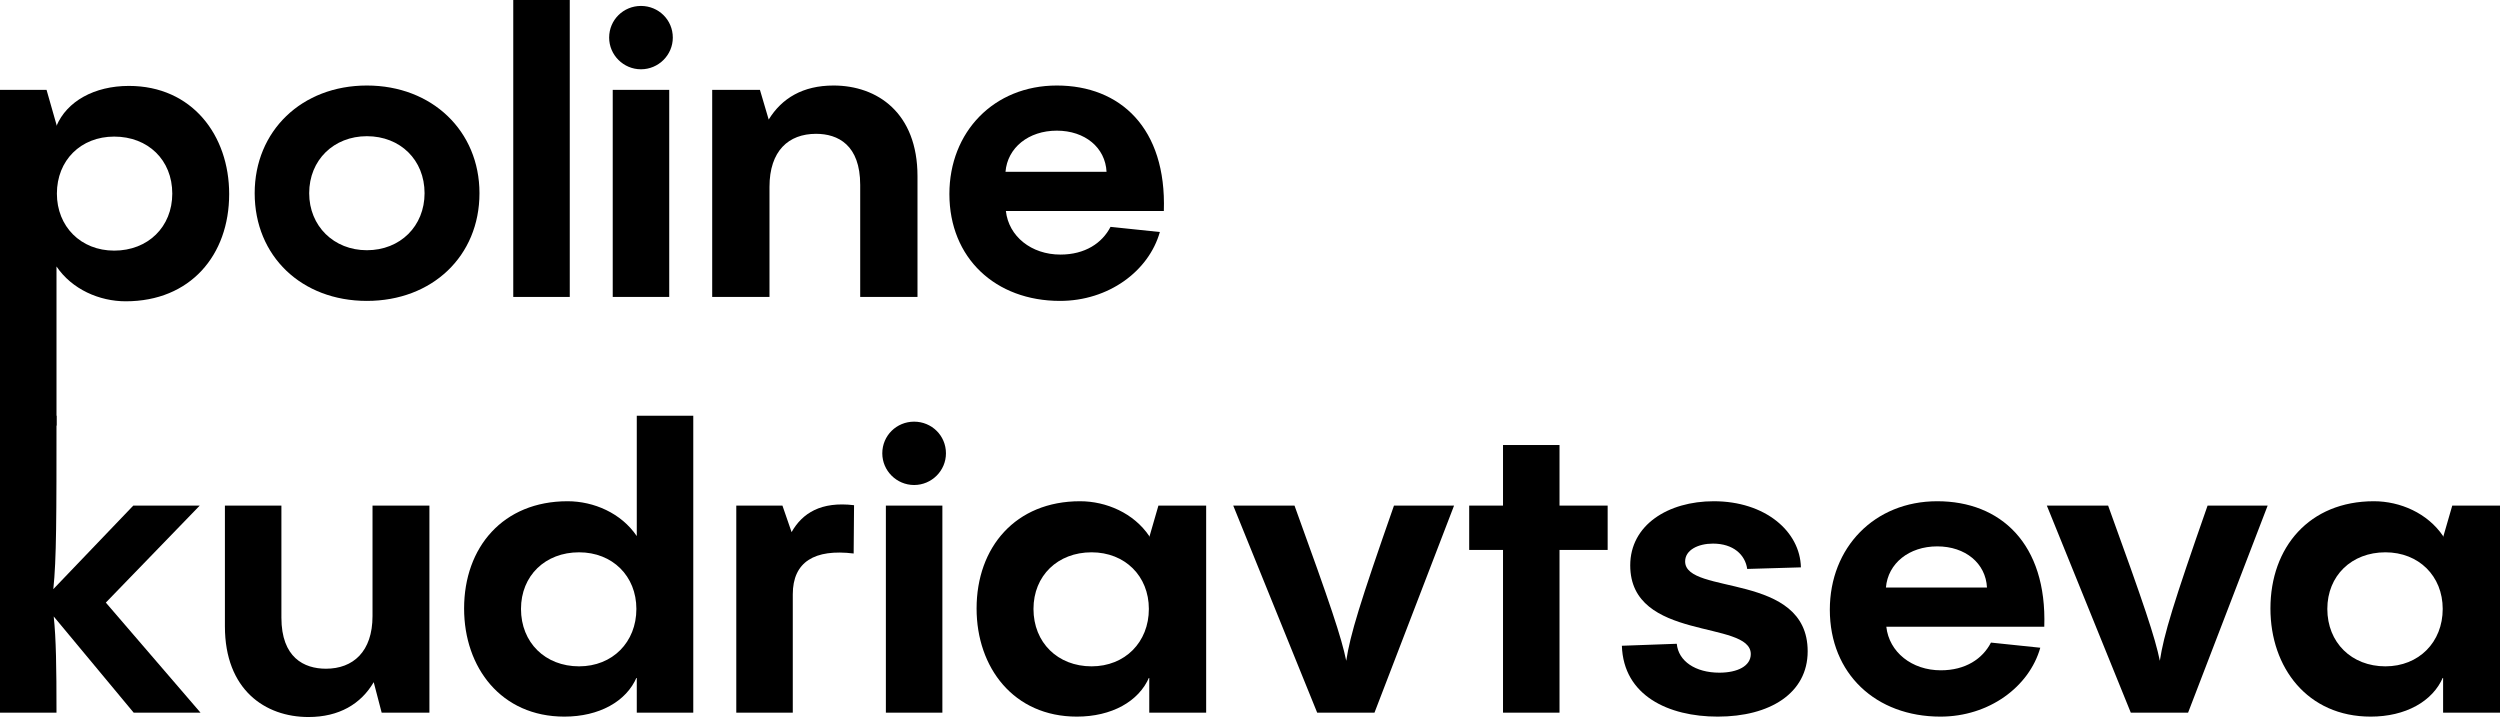 <?xml version="1.0" encoding="UTF-8"?> <svg xmlns="http://www.w3.org/2000/svg" width="2744" height="787" viewBox="0 0 2744 787" fill="none"> <path d="M141.49 94.301C103.497 94.301 73.365 111.249 62.011 138.192V136.888L51.094 98.647H0V467.159H62.011V292.463C79.042 317.668 109.175 330.705 137.997 330.705C208.742 330.705 251.538 280.295 251.538 212.938C251.538 148.622 210.925 94.301 141.49 94.301ZM125.332 275.081C88.65 275.081 62.448 248.572 62.448 212.503C62.448 175.999 88.65 149.925 125.332 149.925C162.452 149.925 189.09 175.565 189.09 212.503C189.09 249.007 162.452 275.081 125.332 275.081Z" fill="black"></path> <path d="M402.684 330.271C474.302 330.271 526.269 281.165 526.269 212.068C526.269 143.842 474.302 93.866 402.684 93.866C331.065 93.866 279.535 143.842 279.535 212.068C279.535 281.165 331.065 330.271 402.684 330.271ZM402.684 274.646C366.438 274.646 339.362 248.138 339.362 212.068C339.362 175.565 366.438 149.491 402.684 149.491C439.366 149.491 466.005 175.565 466.005 212.068C466.005 248.138 439.366 274.646 402.684 274.646Z" fill="black"></path> <path d="M563.358 0V325.925H625.369V0H563.358Z" fill="black"></path> <path d="M703.538 76.049C722.753 76.049 738.474 60.405 738.474 41.284C738.474 21.728 722.753 6.519 703.538 6.519C684.323 6.519 668.602 21.728 668.602 41.284C668.602 60.405 684.323 76.049 703.538 76.049ZM672.532 98.647V325.925H734.543V98.647H672.532Z" fill="black"></path> <path d="M914.9 93.866C881.274 93.866 858.129 107.773 843.718 131.239L834.111 98.647H781.707V325.925H844.591V205.115C844.591 165.57 865.553 146.883 895.685 146.883C919.703 146.883 944.159 159.051 944.159 202.943V325.925H1007.04V193.382C1007.04 123.851 962.937 93.866 914.9 93.866Z" fill="black"></path> <path d="M1159.96 93.866C1090.96 93.866 1042.05 144.711 1042.05 212.938C1042.05 283.337 1092.71 330.271 1163.45 330.271C1216.73 330.271 1260.84 297.678 1273.06 254.656L1218.91 249.007C1209.74 266.824 1190.96 279.426 1163.89 279.426C1132.01 279.426 1107.12 259.436 1104.06 231.624H1277.43C1280.49 140.365 1229.39 93.866 1159.96 93.866ZM1159.96 143.407C1190.96 143.407 1213.24 162.093 1214.55 188.602H1103.63C1105.81 162.093 1128.95 143.407 1159.96 143.407Z" fill="black"></path> <path d="M116.162 661.41L219.223 554.942H146.294L58.518 646.635C62.011 614.043 62.011 567.978 62.011 456.295H0V782.22H62.011C62.011 732.679 61.575 700.956 58.954 676.62L146.731 782.22H220.096L116.162 661.41Z" fill="black"></path> <path d="M408.876 676.186C408.876 715.297 387.478 733.983 357.782 733.983C333.764 733.983 308.872 721.815 308.872 677.924V554.942H246.861V687.484C246.861 757.015 290.967 787 338.567 787C372.193 787 396.212 772.659 410.186 748.758L418.92 782.22H471.324V554.942H408.876V676.186Z" fill="black"></path> <path d="M698.925 588.403C681.894 563.198 651.762 550.161 622.94 550.161C552.195 550.161 509.398 600.571 509.398 667.929C509.398 732.679 550.011 786.565 619.446 786.565C657.439 786.565 687.571 770.052 698.925 743.109V782.22H760.936V456.295H698.925V588.403ZM635.604 731.375C598.485 731.375 571.846 705.302 571.846 668.363C571.846 631.86 598.485 606.22 635.604 606.22C672.287 606.22 698.489 632.294 698.489 668.363C698.489 704.867 672.287 731.375 635.604 731.375Z" fill="black"></path> <path d="M858.805 554.942H808.148V782.22H870.159V652.284C870.159 616.65 894.177 602.309 936.974 607.524L937.41 554.507C901.164 550.161 880.639 563.198 868.849 584.057L858.805 554.942Z" fill="black"></path> <path d="M1003.34 532.344C1022.56 532.344 1038.28 516.7 1038.28 497.579C1038.28 478.023 1022.56 462.813 1003.34 462.813C984.127 462.813 968.406 478.023 968.406 497.579C968.406 516.7 984.127 532.344 1003.34 532.344ZM972.336 554.942V782.22H1034.35V554.942H972.336Z" fill="black"></path> <path d="M1261.43 589.707V588.403C1244.4 563.198 1214.27 550.161 1185.44 550.161C1114.7 550.161 1071.9 600.571 1071.9 667.929C1071.9 732.679 1112.52 786.565 1181.95 786.565C1219.94 786.565 1250.08 770.052 1261.43 743.109V782.22H1323.88V554.942H1271.47L1261.43 589.707ZM1198.11 731.375C1160.99 731.375 1134.35 705.302 1134.35 668.363C1134.35 631.86 1160.99 606.22 1198.11 606.22C1234.79 606.22 1260.99 632.294 1260.99 668.363C1260.99 704.867 1234.79 731.375 1198.11 731.375Z" fill="black"></path> <path d="M1530.03 554.942C1492.47 662.279 1481.99 696.61 1477.62 725.292C1472.38 699.652 1460.59 664.452 1420.85 554.942H1353.6L1445.74 782.22H1508.63L1595.97 554.942H1530.03Z" fill="black"></path> <path d="M1711.72 554.942V488.453H1649.71V554.942H1612.59V603.613H1649.71V782.22H1711.72V603.613H1764.56V554.942H1711.72Z" fill="black"></path> <path d="M1885.41 786.565C1942.62 786.565 1984.1 760.926 1984.1 714.862C1984.1 627.514 1849.6 653.588 1849.6 616.215C1849.6 603.613 1864.01 596.66 1880.17 596.66C1902.44 596.66 1915.54 608.828 1917.73 624.472L1976.68 622.734C1975.81 583.188 1937.38 550.161 1881.04 550.161C1830.82 550.161 1789.34 576.235 1789.34 620.561C1789.34 704.432 1921.66 680.097 1921.66 717.904C1921.66 730.941 1907.25 738.329 1887.16 738.329C1860.96 738.329 1842.18 725.726 1840.43 706.605L1780.17 708.778C1781.91 763.533 1831.26 786.565 1885.41 786.565Z" fill="black"></path> <path d="M2126.32 550.161C2057.33 550.161 2008.42 601.006 2008.42 669.232C2008.42 739.632 2059.07 786.565 2129.82 786.565C2183.1 786.565 2227.2 753.973 2239.43 710.951L2185.28 705.301C2176.11 723.119 2157.33 735.721 2130.25 735.721C2098.38 735.721 2073.48 715.731 2070.43 687.919H2243.8C2246.85 596.66 2195.76 550.161 2126.32 550.161ZM2126.32 599.702C2157.33 599.702 2179.6 618.388 2180.91 644.897H2069.99C2072.17 618.388 2095.32 599.702 2126.32 599.702Z" fill="black"></path> <path d="M2423.04 554.942C2385.48 662.279 2375 696.61 2370.64 725.292C2365.4 699.652 2353.61 664.452 2313.87 554.942H2246.61L2338.76 782.22H2401.64L2488.98 554.942H2423.04Z" fill="black"></path> <path d="M2681.55 589.707V588.403C2664.52 563.198 2634.39 550.161 2605.57 550.161C2534.82 550.161 2492.03 600.571 2492.03 667.929C2492.03 732.679 2532.64 786.565 2602.07 786.565C2640.07 786.565 2670.2 770.052 2681.55 743.109V782.22H2744V554.942H2691.6L2681.55 589.707ZM2618.23 731.375C2581.11 731.375 2554.47 705.302 2554.47 668.363C2554.47 631.86 2581.11 606.22 2618.23 606.22C2654.91 606.22 2681.12 632.294 2681.12 668.363C2681.12 704.867 2654.91 731.375 2618.23 731.375Z" fill="black"></path> </svg> 